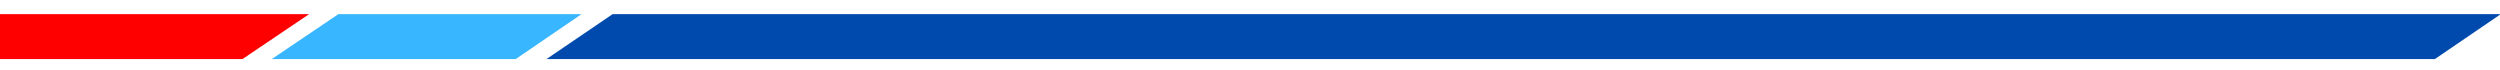 <?xml version="1.0" encoding="UTF-8"?>
<svg xmlns="http://www.w3.org/2000/svg" id="Capa_1" version="1.1" viewBox="0 0 495 13.9">
  <defs>
    <style>
      .st0 {
        fill: #004aad;
      }

      .st1 {
        fill: red;
      }

      .st2 {
        fill: #38b6ff;
      }
    </style>
  </defs>
  <polygon class="st1" points="0 2.8 0 11.7 48 11.7 61.2 2.8 0 2.8"></polygon>
  <polygon class="st2" points="115 2.8 67 2.8 53.8 11.7 102.1 11.7 115 2.9 115 2.8"></polygon>
  <polygon class="st0" points="447 2.8 153.4 2.8 121.3 2.8 108.2 11.7 166.6 11.7 433.8 11.7 482.1 11.7 495 2.9 495 2.8 447 2.8"></polygon>
</svg>
